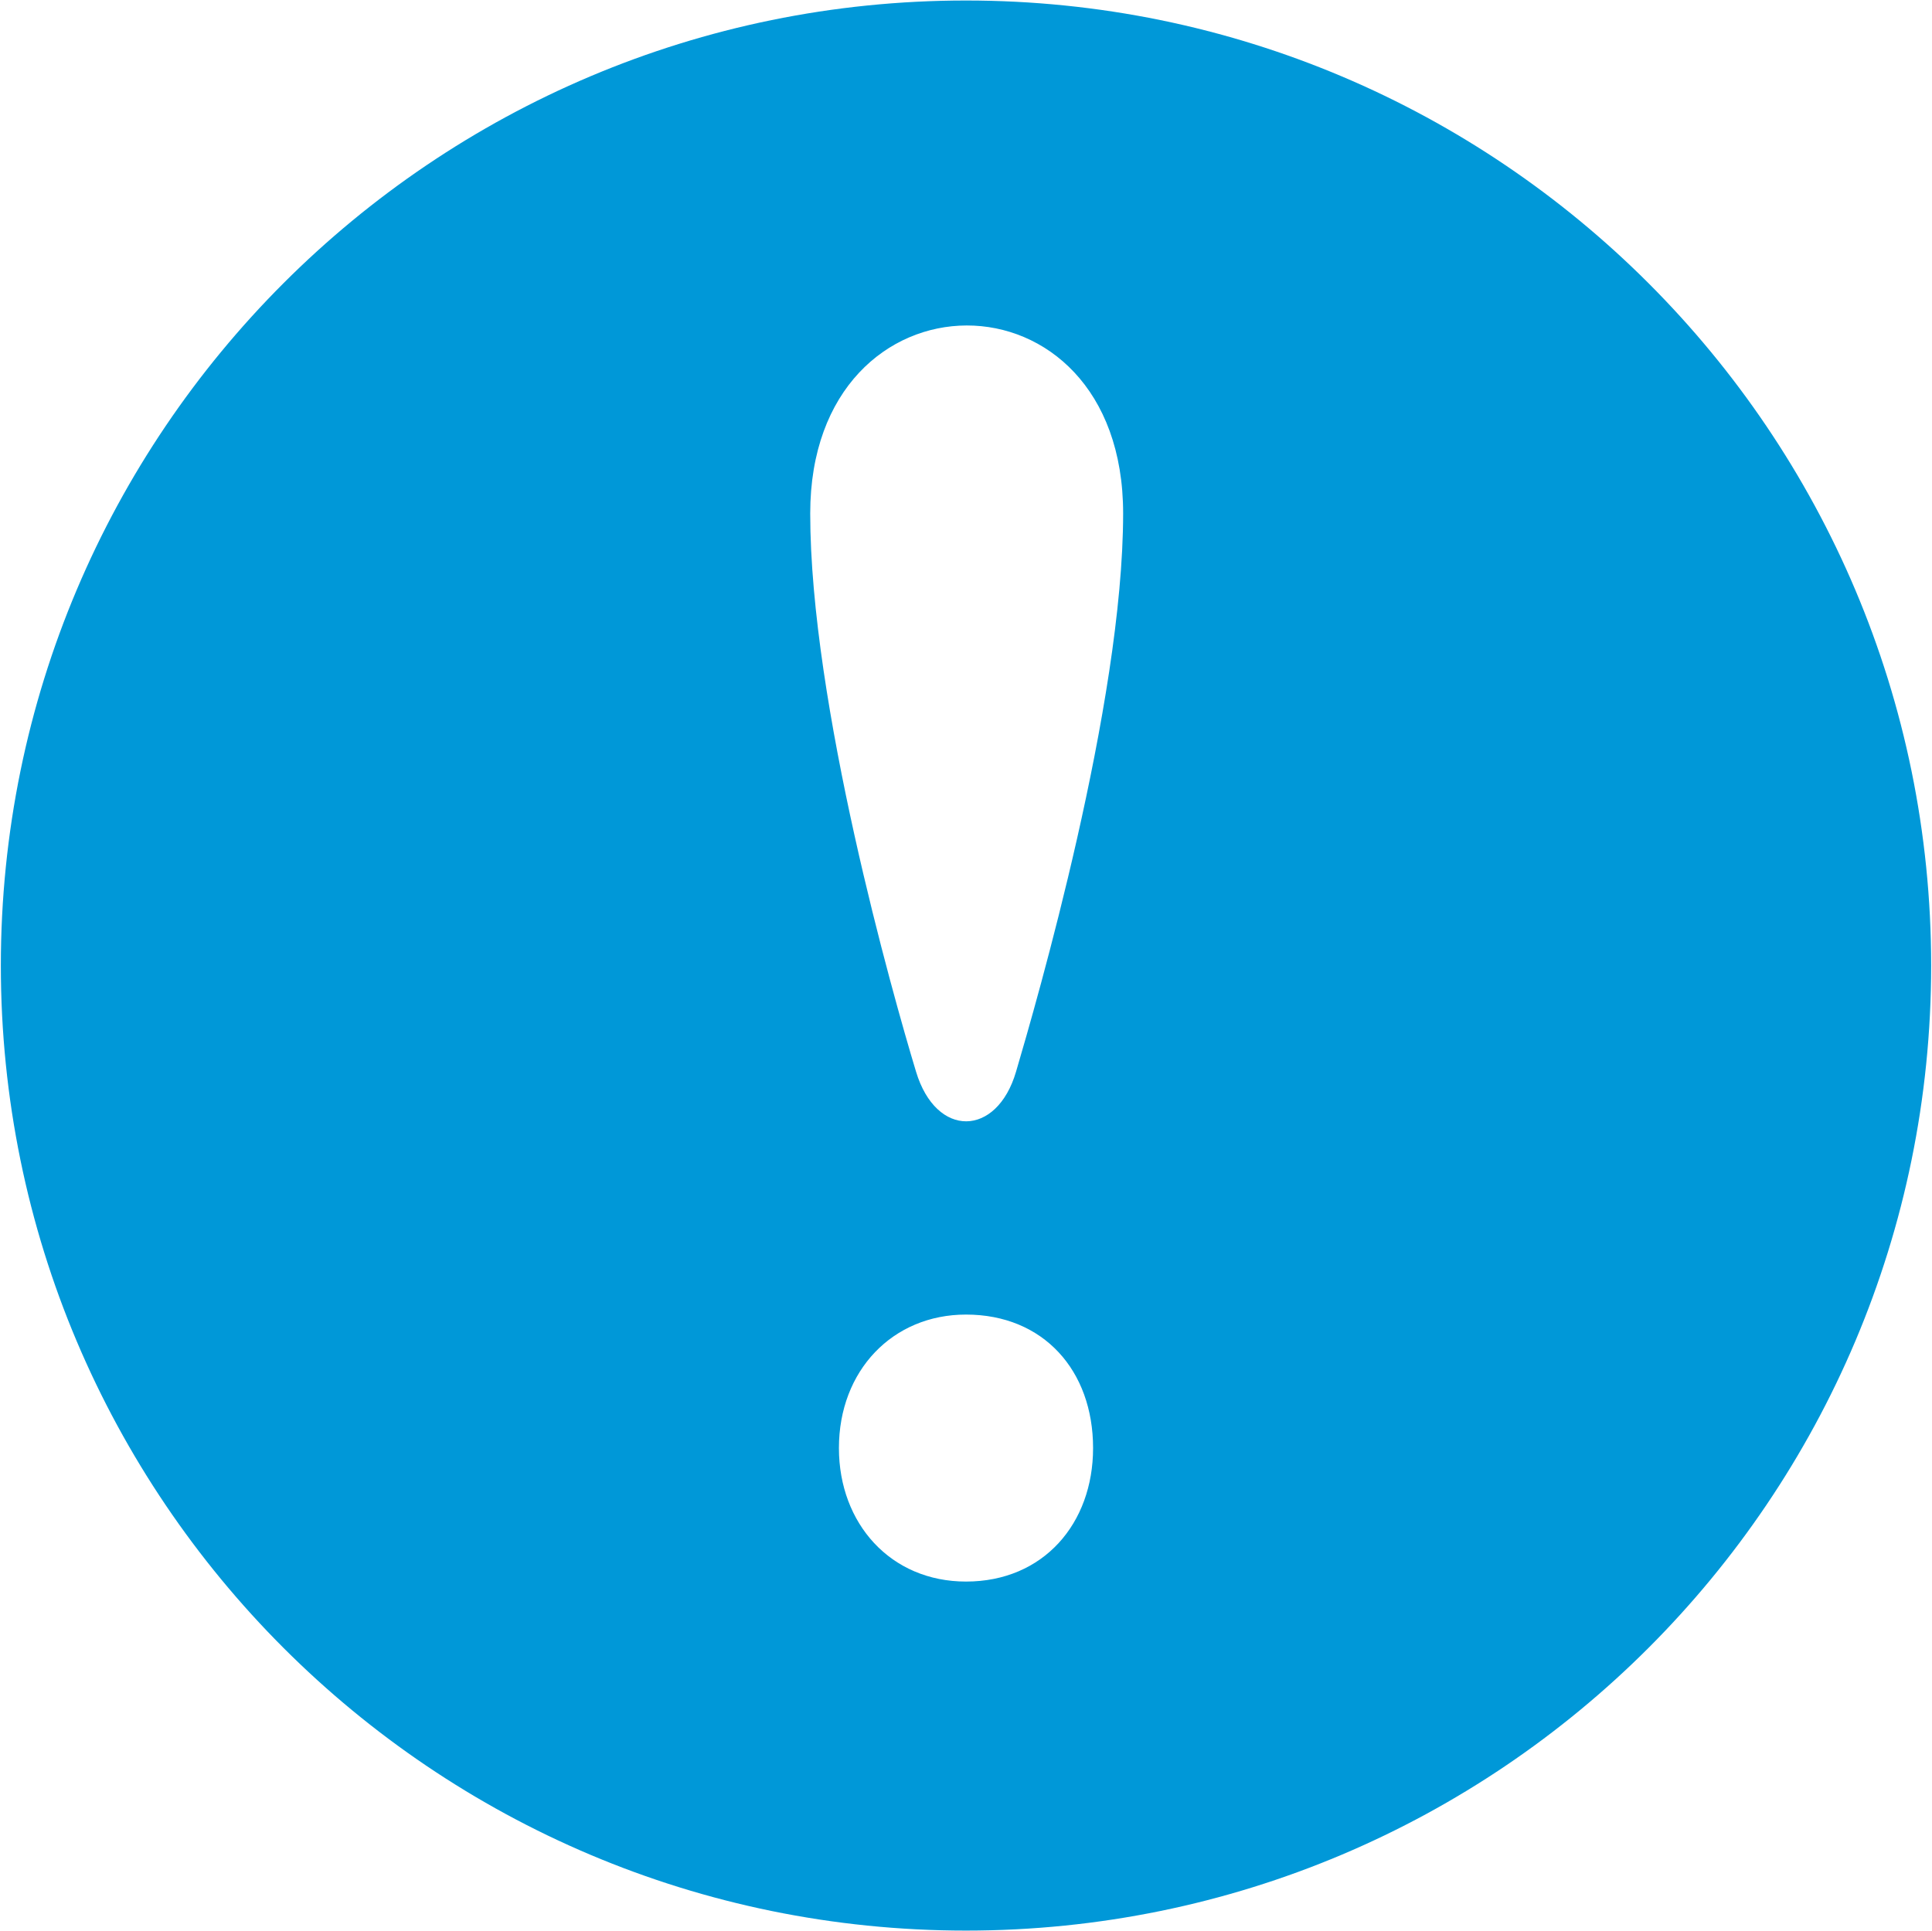 <svg xmlns="http://www.w3.org/2000/svg" xmlns:xlink="http://www.w3.org/1999/xlink" preserveAspectRatio="xMidYMid" width="22.82" height="22.812" viewBox="0 0 22.82 22.812">
  <defs>
    <style>
      .cls-1 {
        fill: #0098d8;
        fill-rule: evenodd;
      }
    </style>
  </defs>
  <path d="M11.410,0.006 C5.114,0.006 0.010,5.110 0.010,11.406 C0.010,17.702 5.114,22.806 11.410,22.806 C17.706,22.806 22.810,17.702 22.810,11.406 C22.810,5.110 17.706,0.006 11.410,0.006 ZM11.410,18.683 C10.519,18.683 9.909,17.997 9.909,17.106 C9.909,16.190 10.544,15.529 11.410,15.529 C12.325,15.529 12.911,16.190 12.911,17.106 C12.911,17.997 12.325,18.683 11.410,18.683 ZM12.001,12.660 C11.774,13.434 11.058,13.449 10.820,12.660 C10.545,11.753 9.570,8.305 9.570,6.066 C9.570,3.112 13.266,3.097 13.266,6.066 C13.265,8.318 12.238,11.855 12.001,12.660 Z" class="cls-1"/>
</svg>
